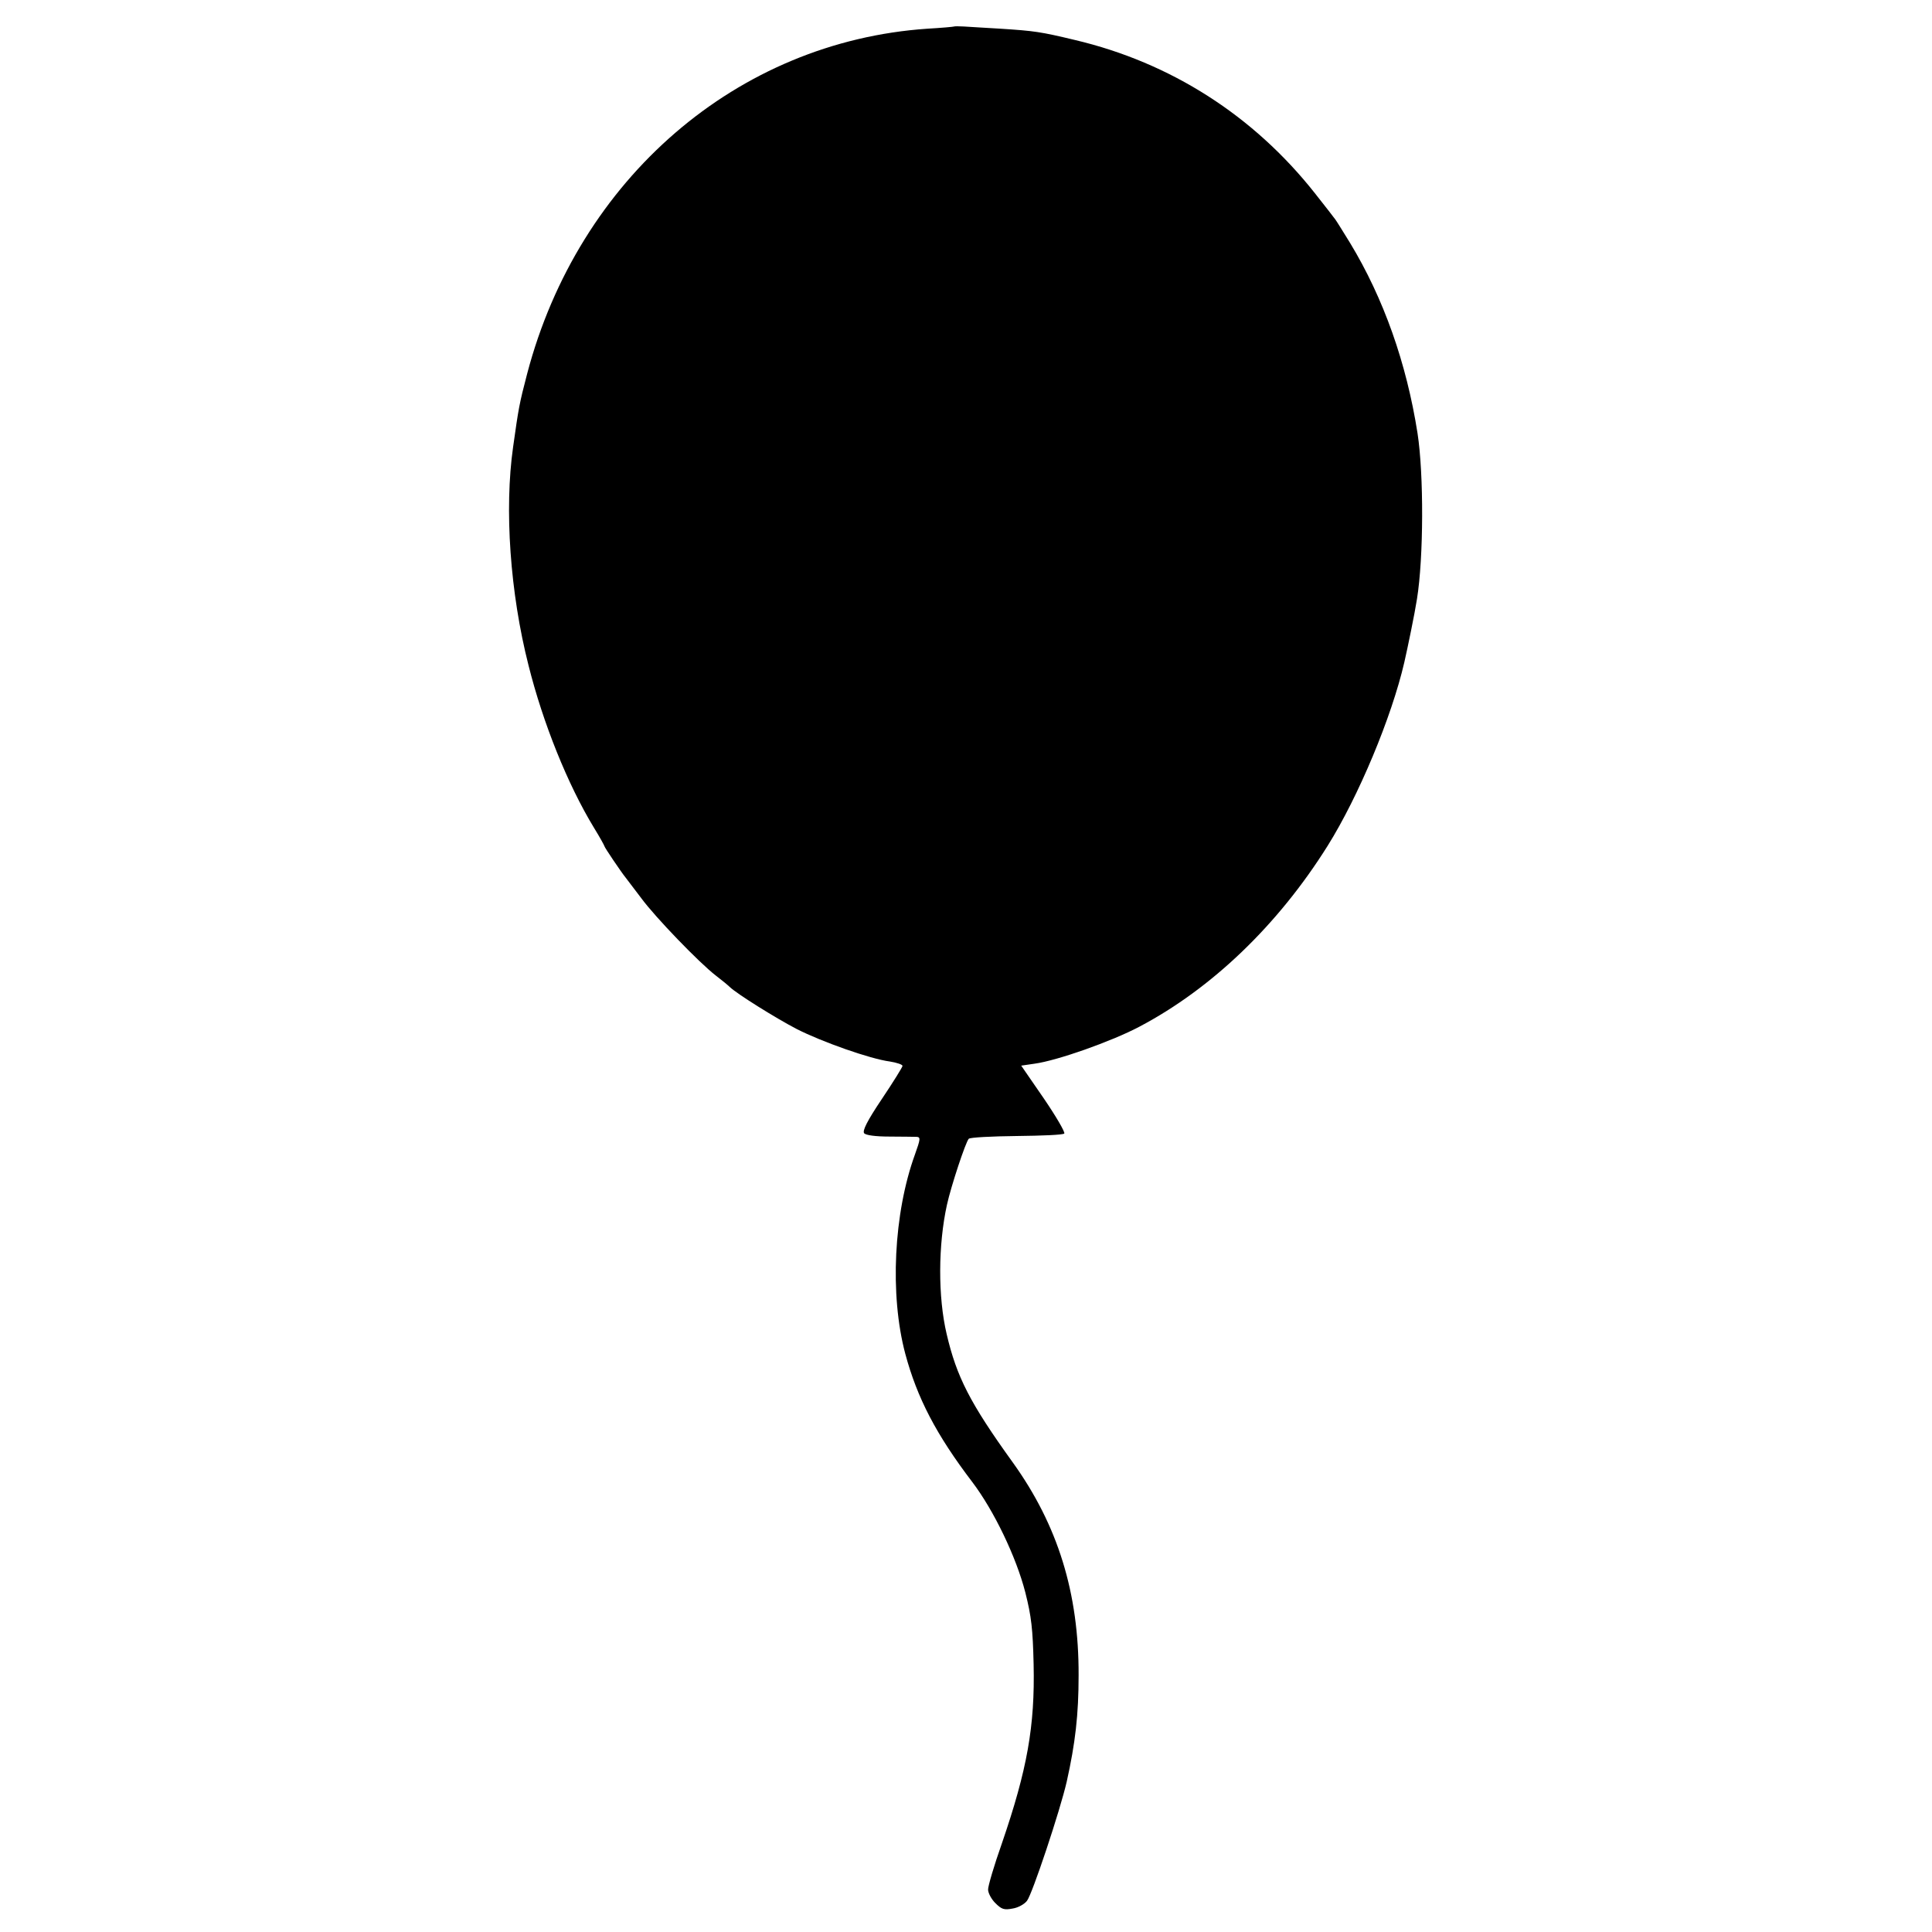 <?xml version="1.0" standalone="no"?>
<!DOCTYPE svg PUBLIC "-//W3C//DTD SVG 20010904//EN"
 "http://www.w3.org/TR/2001/REC-SVG-20010904/DTD/svg10.dtd">
<svg version="1.0" xmlns="http://www.w3.org/2000/svg"
 width="700pt" height="700pt" viewBox="0 0 700 700"
 preserveAspectRatio="xMidYMid meet">
<g transform="translate(0,700) scale(0.1,-0.1)"
fill="#000000" stroke="none">
<path d="M3457 6904 c-1 -1 -45 -5 -97 -8 -689 -47 -1264 -543 -1450 -1250
-29 -111 -31 -124 -51 -266 -32 -225 -11 -528 56 -791 52 -208 142 -432 237
-588 21 -34 38 -65 38 -67 0 -4 60 -93 77 -114 6 -8 32 -42 57 -75 50 -68 210
-234 270 -280 21 -16 44 -35 50 -41 26 -25 167 -113 242 -152 92 -47 268 -109
338 -118 25 -4 46 -11 46 -16 0 -4 -34 -59 -75 -120 -53 -79 -71 -115 -64
-124 6 -7 40 -12 92 -12 45 0 89 -1 98 -1 15 -1 14 -8 -6 -64 -77 -212 -92
-508 -35 -722 43 -160 112 -293 243 -465 78 -103 159 -271 192 -400 22 -87 27
-132 30 -260 5 -224 -23 -381 -115 -649 -28 -79 -50 -154 -50 -167 0 -13 12
-35 26 -49 23 -23 32 -26 63 -20 20 3 43 16 52 28 19 24 120 327 144 432 31
139 43 242 43 385 1 298 -75 544 -239 772 -155 215 -203 310 -239 464 -32 135
-31 324 1 469 15 68 68 228 79 239 5 5 83 9 174 10 90 1 168 4 172 9 4 4 -29
61 -74 127 l-82 119 48 7 c82 11 280 81 380 134 262 138 502 368 682 655 112
179 232 466 278 665 12 52 38 178 46 230 24 149 25 450 2 600 -40 255 -123
489 -244 689 -26 42 -50 81 -54 86 -4 6 -37 48 -74 95 -222 281 -522 473 -869
555 -125 30 -147 33 -270 41 -55 3 -115 7 -133 8 -18 1 -33 1 -35 0z"/>
</g>
</svg>
